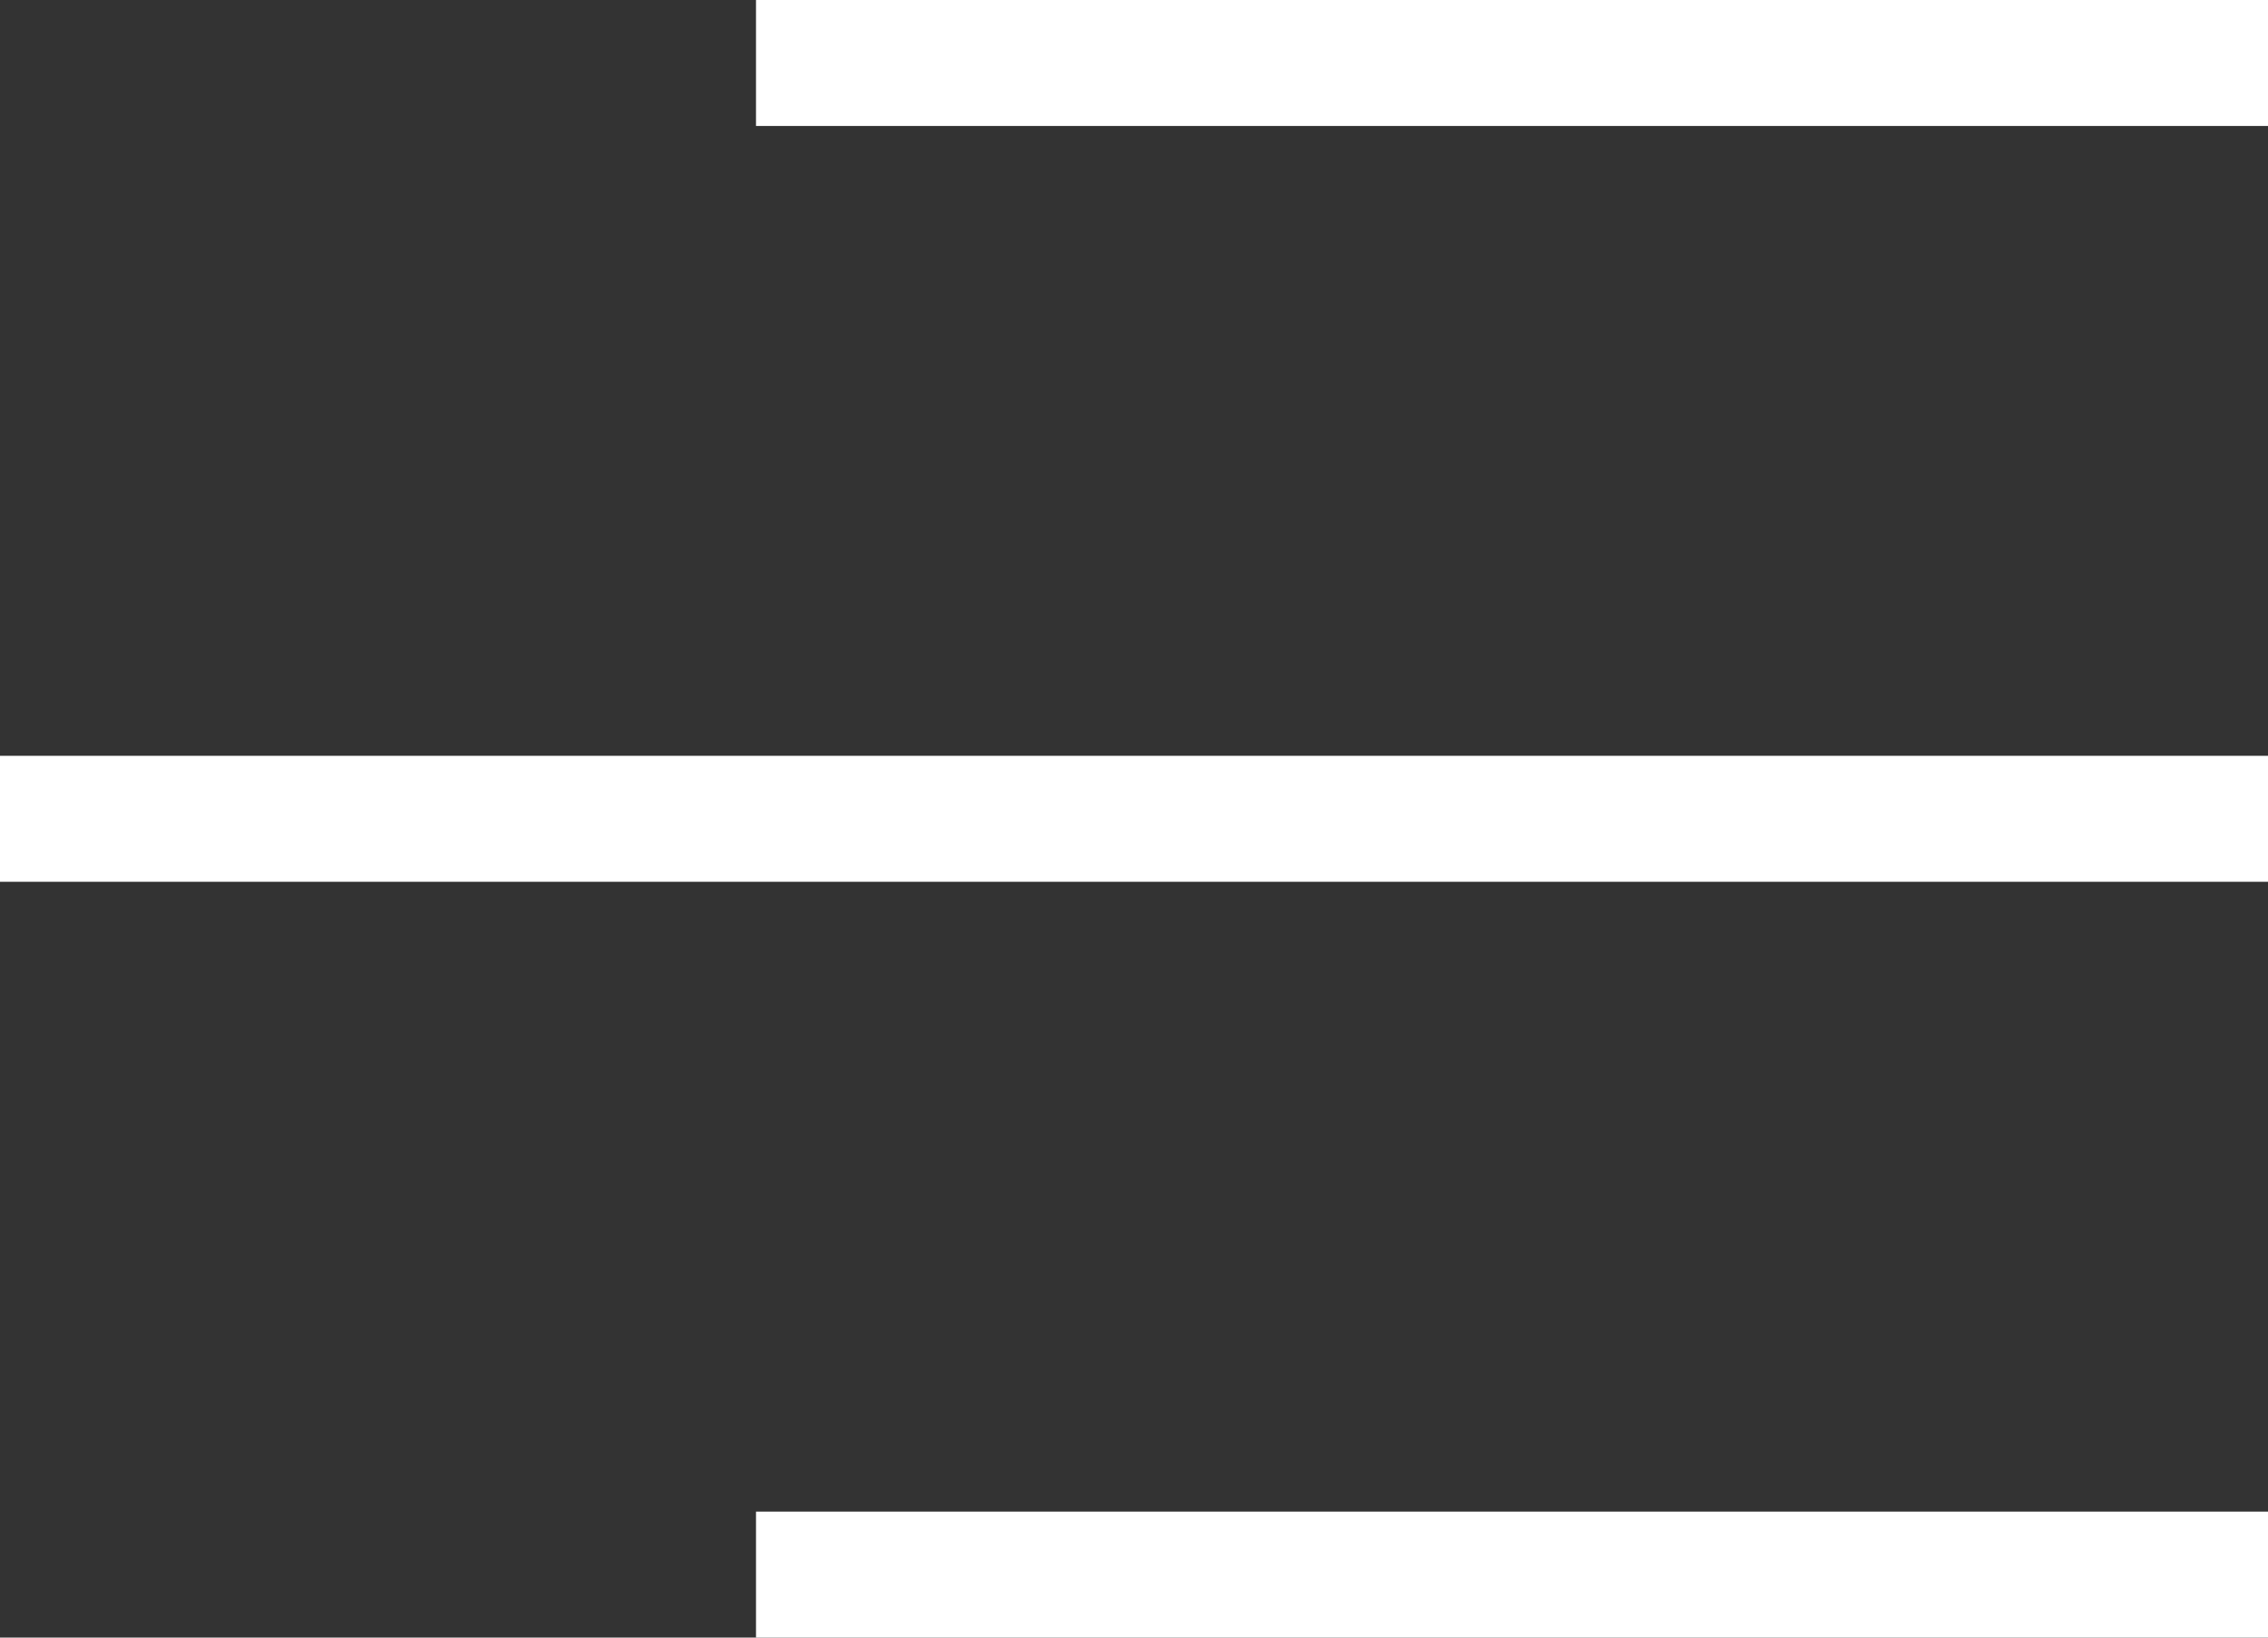 <?xml version="1.0" encoding="UTF-8"?> <svg xmlns="http://www.w3.org/2000/svg" width="18" height="13" viewBox="0 0 18 13" fill="none"><rect x="0" y="0" width="18" height="13" fill="#333333" stroke="none"/><line x1="6" y1="12.5" x2="18" y2="12.5" stroke="white"></line><line y1="6.5" x2="18" y2="6.5" stroke="white"></line><line x1="6" y1="0.5" x2="18" y2="0.5" stroke="white"></line></svg> 